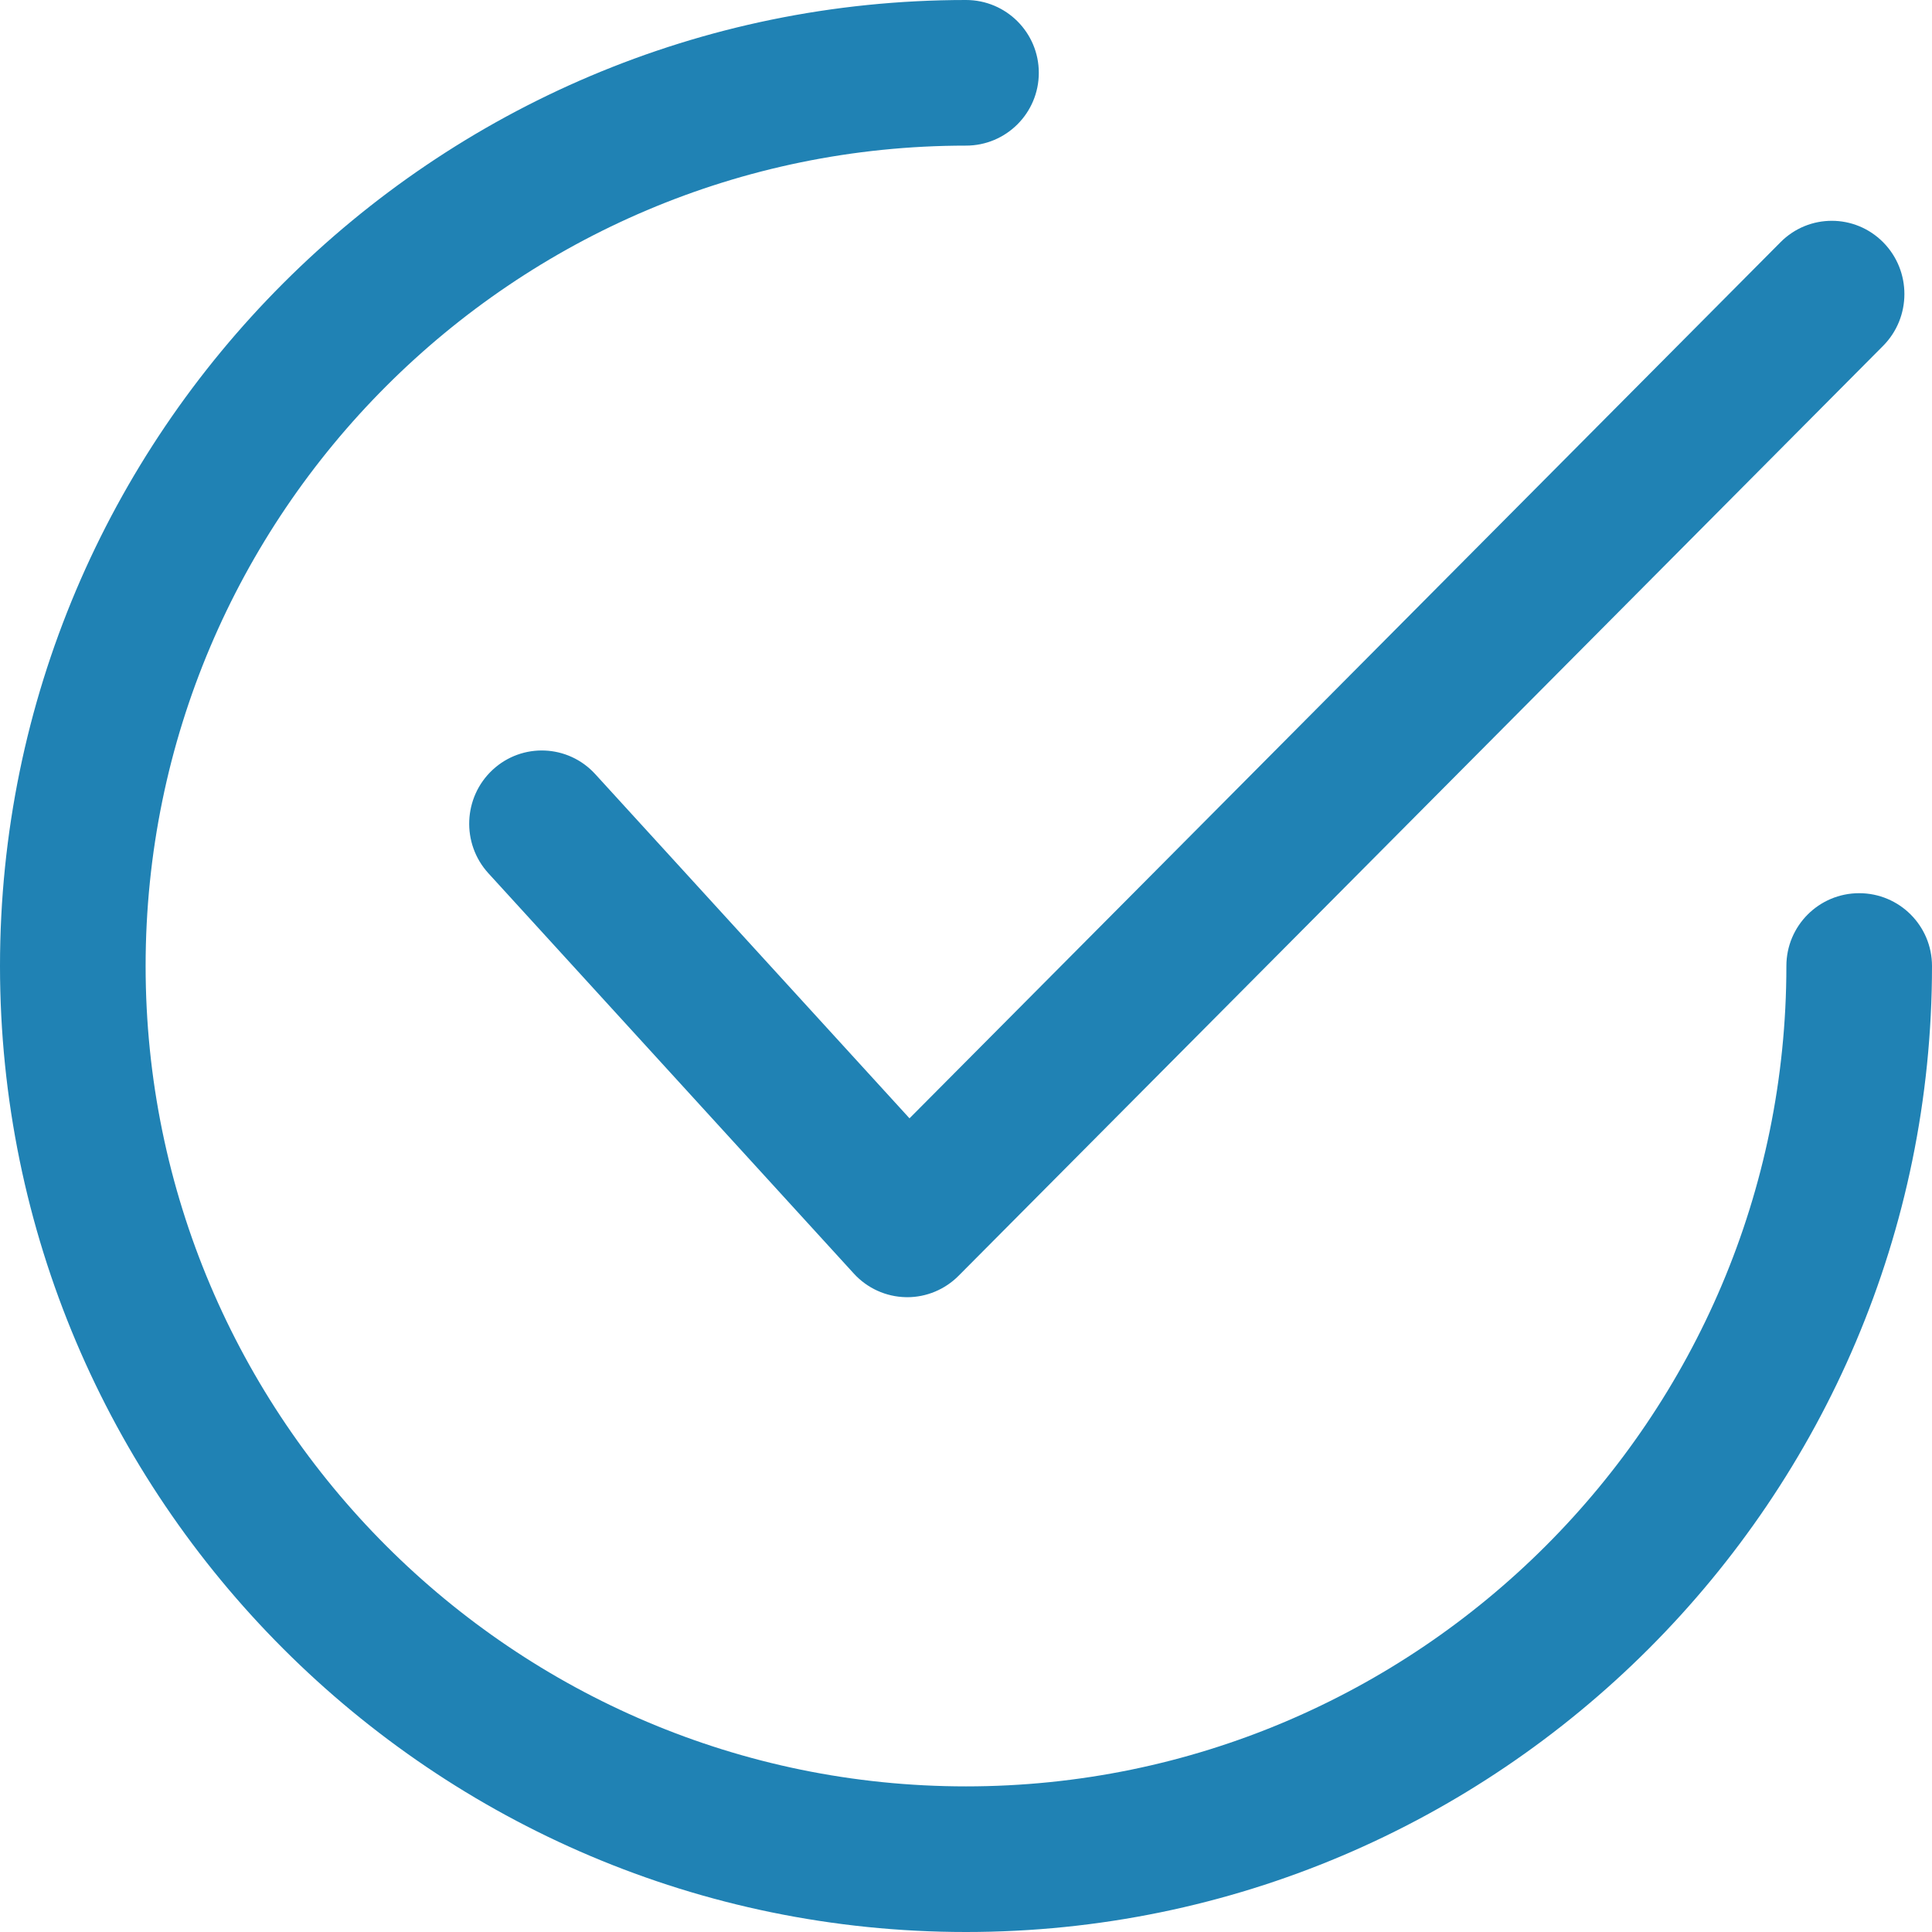 <svg xmlns="http://www.w3.org/2000/svg" width="70" height="70" viewBox="0 0 70 70">
    <g fill="none" fill-rule="evenodd">
        <g fill="#2082B4">
            <g>
                <g>
                    <path d="M32.872 47l-.056-.001c-.716-.015-1.395-.324-1.88-.855l-13.24-14.503c-.985-1.078-.916-2.756.153-3.749 1.07-.992 2.733-.922 3.717.155l11.387 12.472L64.512 8.775c1.027-1.035 2.693-1.033 3.72.004 1.026 1.038 1.024 2.718-.005 3.753L34.729 46.226c-.493.495-1.162.774-1.857.774" transform="translate(-199 -132) translate(112 92) translate(87 40)"/>
                    <path d="M35 70C15.7 70 0 54.298 0 35 0 15.7 15.7 0 35 0c1.457 0 2.638 1.181 2.638 2.638 0 1.457-1.18 2.638-2.638 2.638C18.61 5.276 5.276 18.611 5.276 35c0 16.39 13.335 29.724 29.724 29.724 16.39 0 29.724-13.334 29.724-29.724 0-1.457 1.18-2.638 2.638-2.638C68.819 32.362 70 33.542 70 35c0 19.298-15.702 35-35 35" transform="translate(-199 -132) translate(112 92) translate(87 40)"/>
                </g>
            </g>
        </g>
    </g>
</svg>
